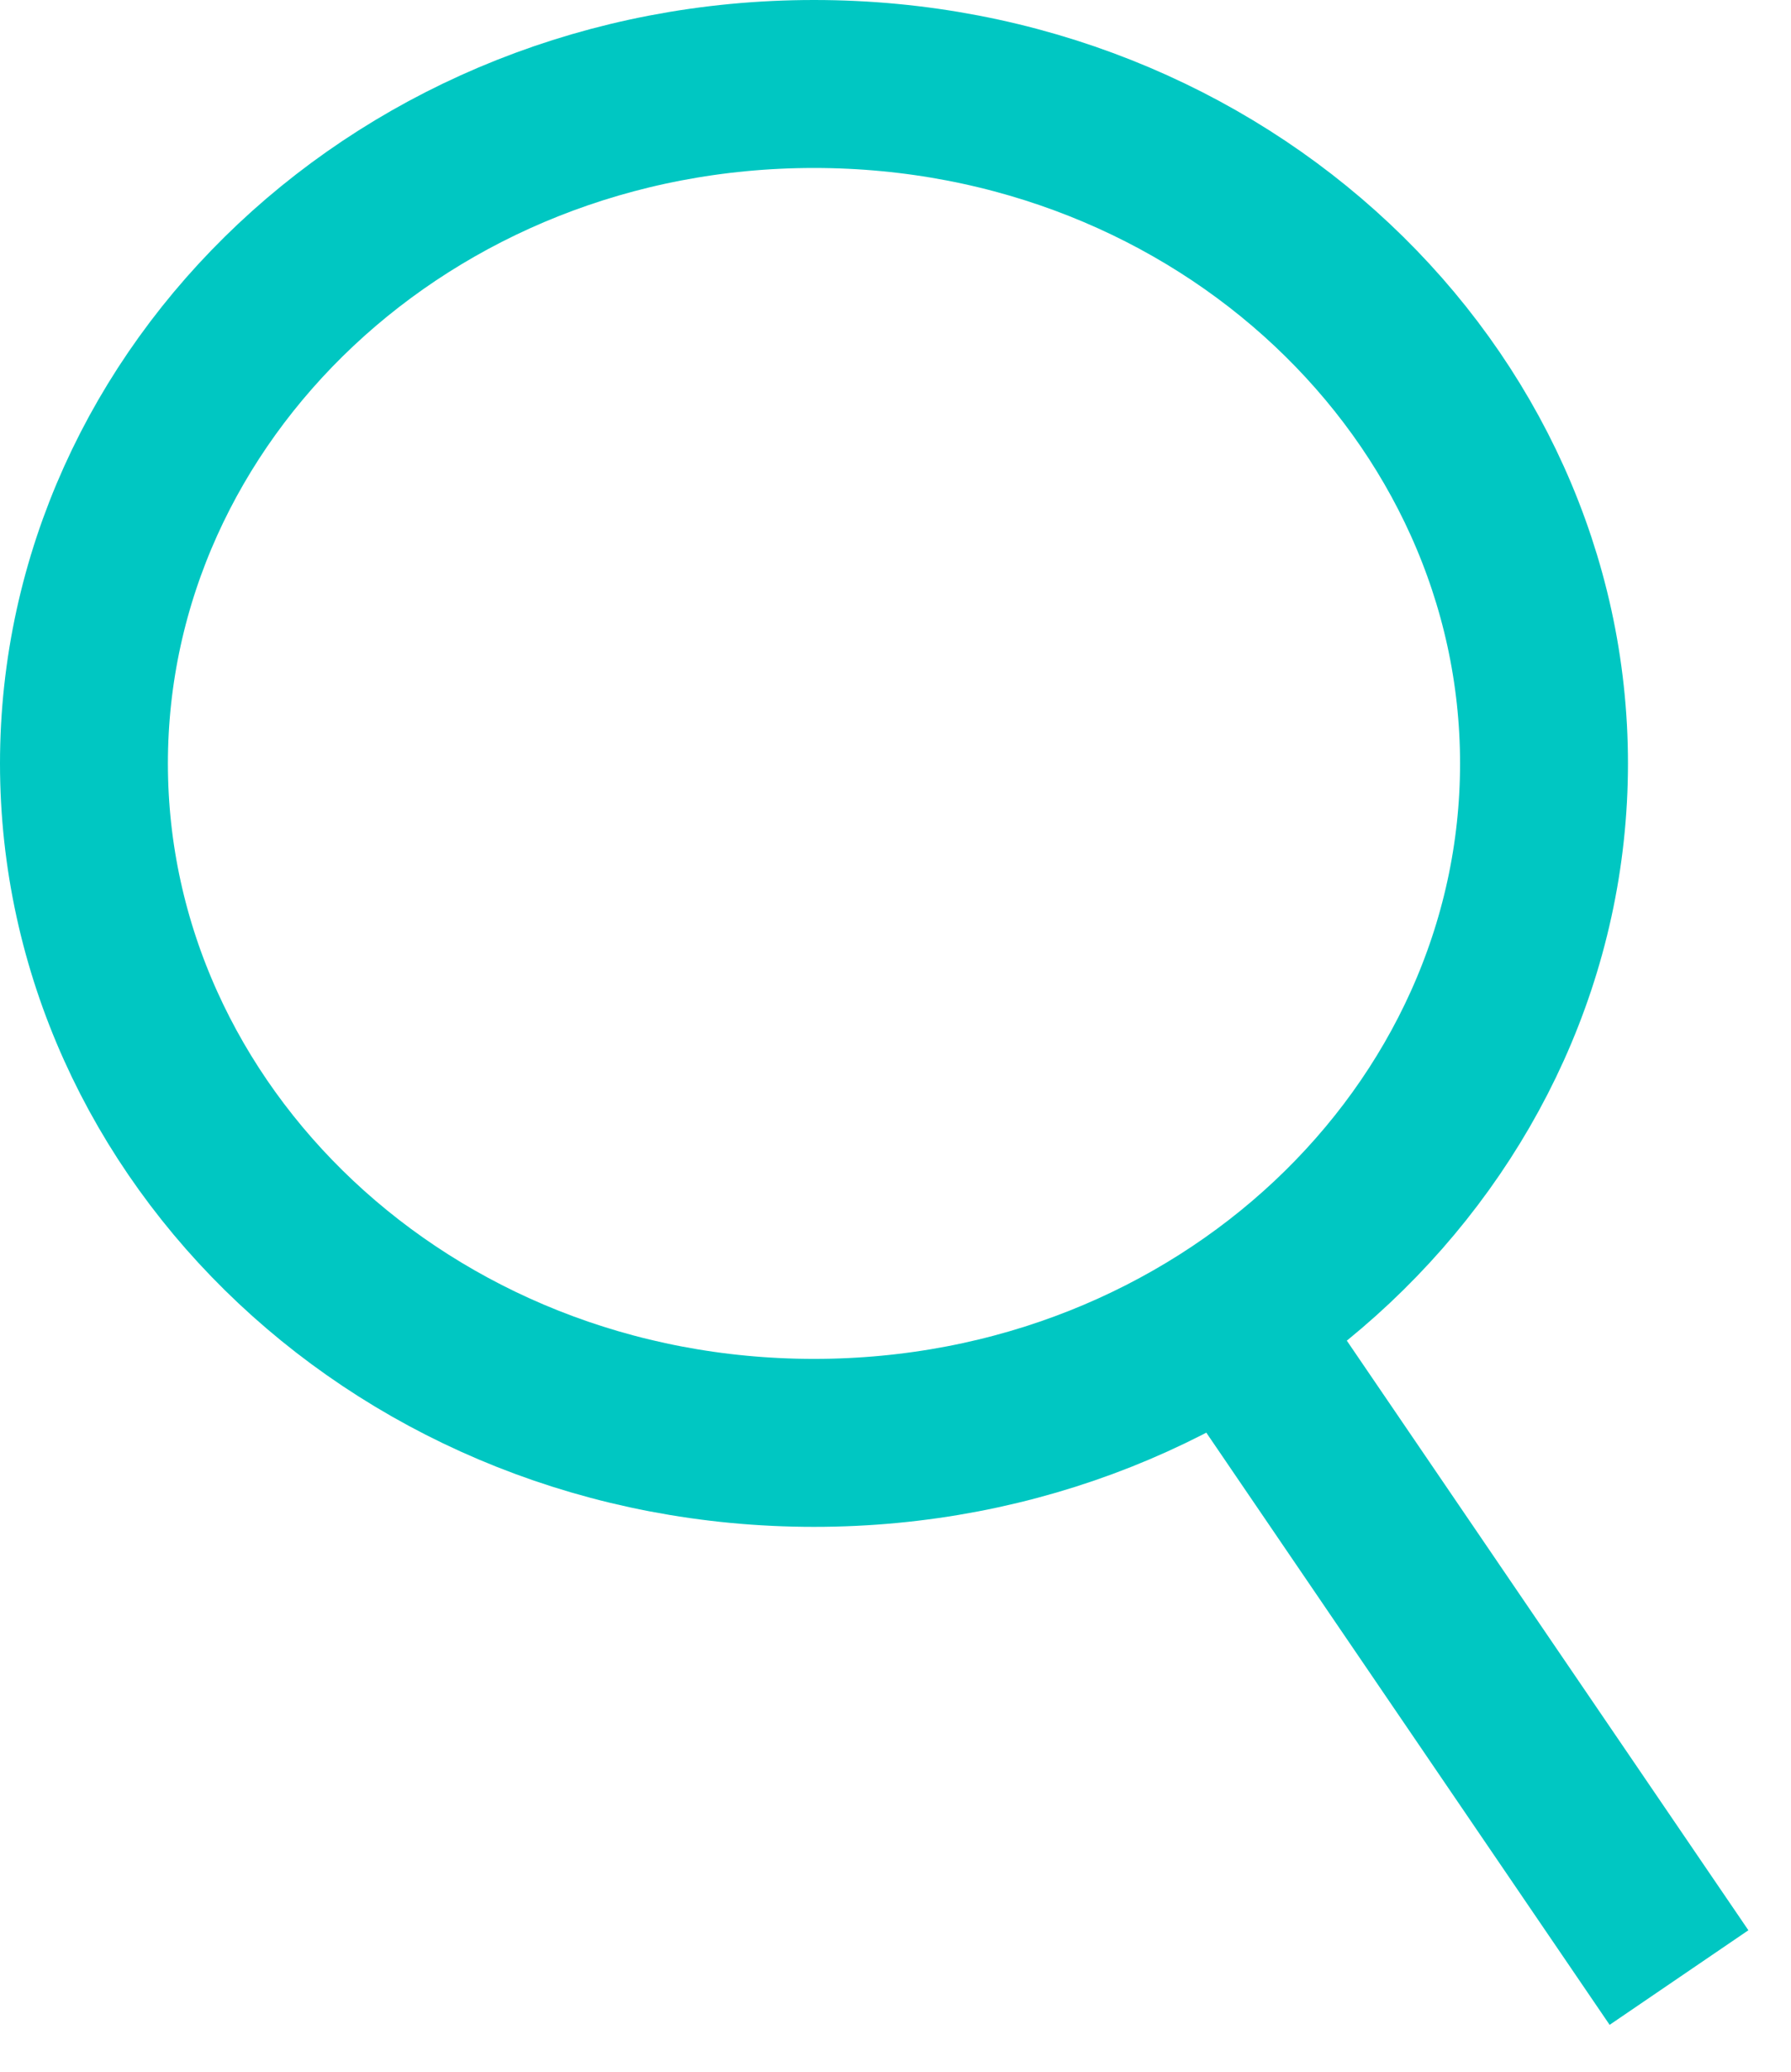 <?xml version="1.0" encoding="UTF-8"?> <svg xmlns="http://www.w3.org/2000/svg" width="32" height="37" viewBox="0 0 32 37" fill="none"> <path d="M27.587 13.635C27.587 20.247 21.84 25.769 14.544 25.769C7.247 25.769 1.5 20.247 1.5 13.635C1.5 7.023 7.247 1.5 14.544 1.5C21.84 1.5 27.587 7.023 27.587 13.635Z" stroke="#00C7C2" stroke-width="3"></path> <path d="M22.134 23.775L29.999 35.318" stroke="#00C7C2" stroke-width="3" stroke-linejoin="round"></path> </svg> 